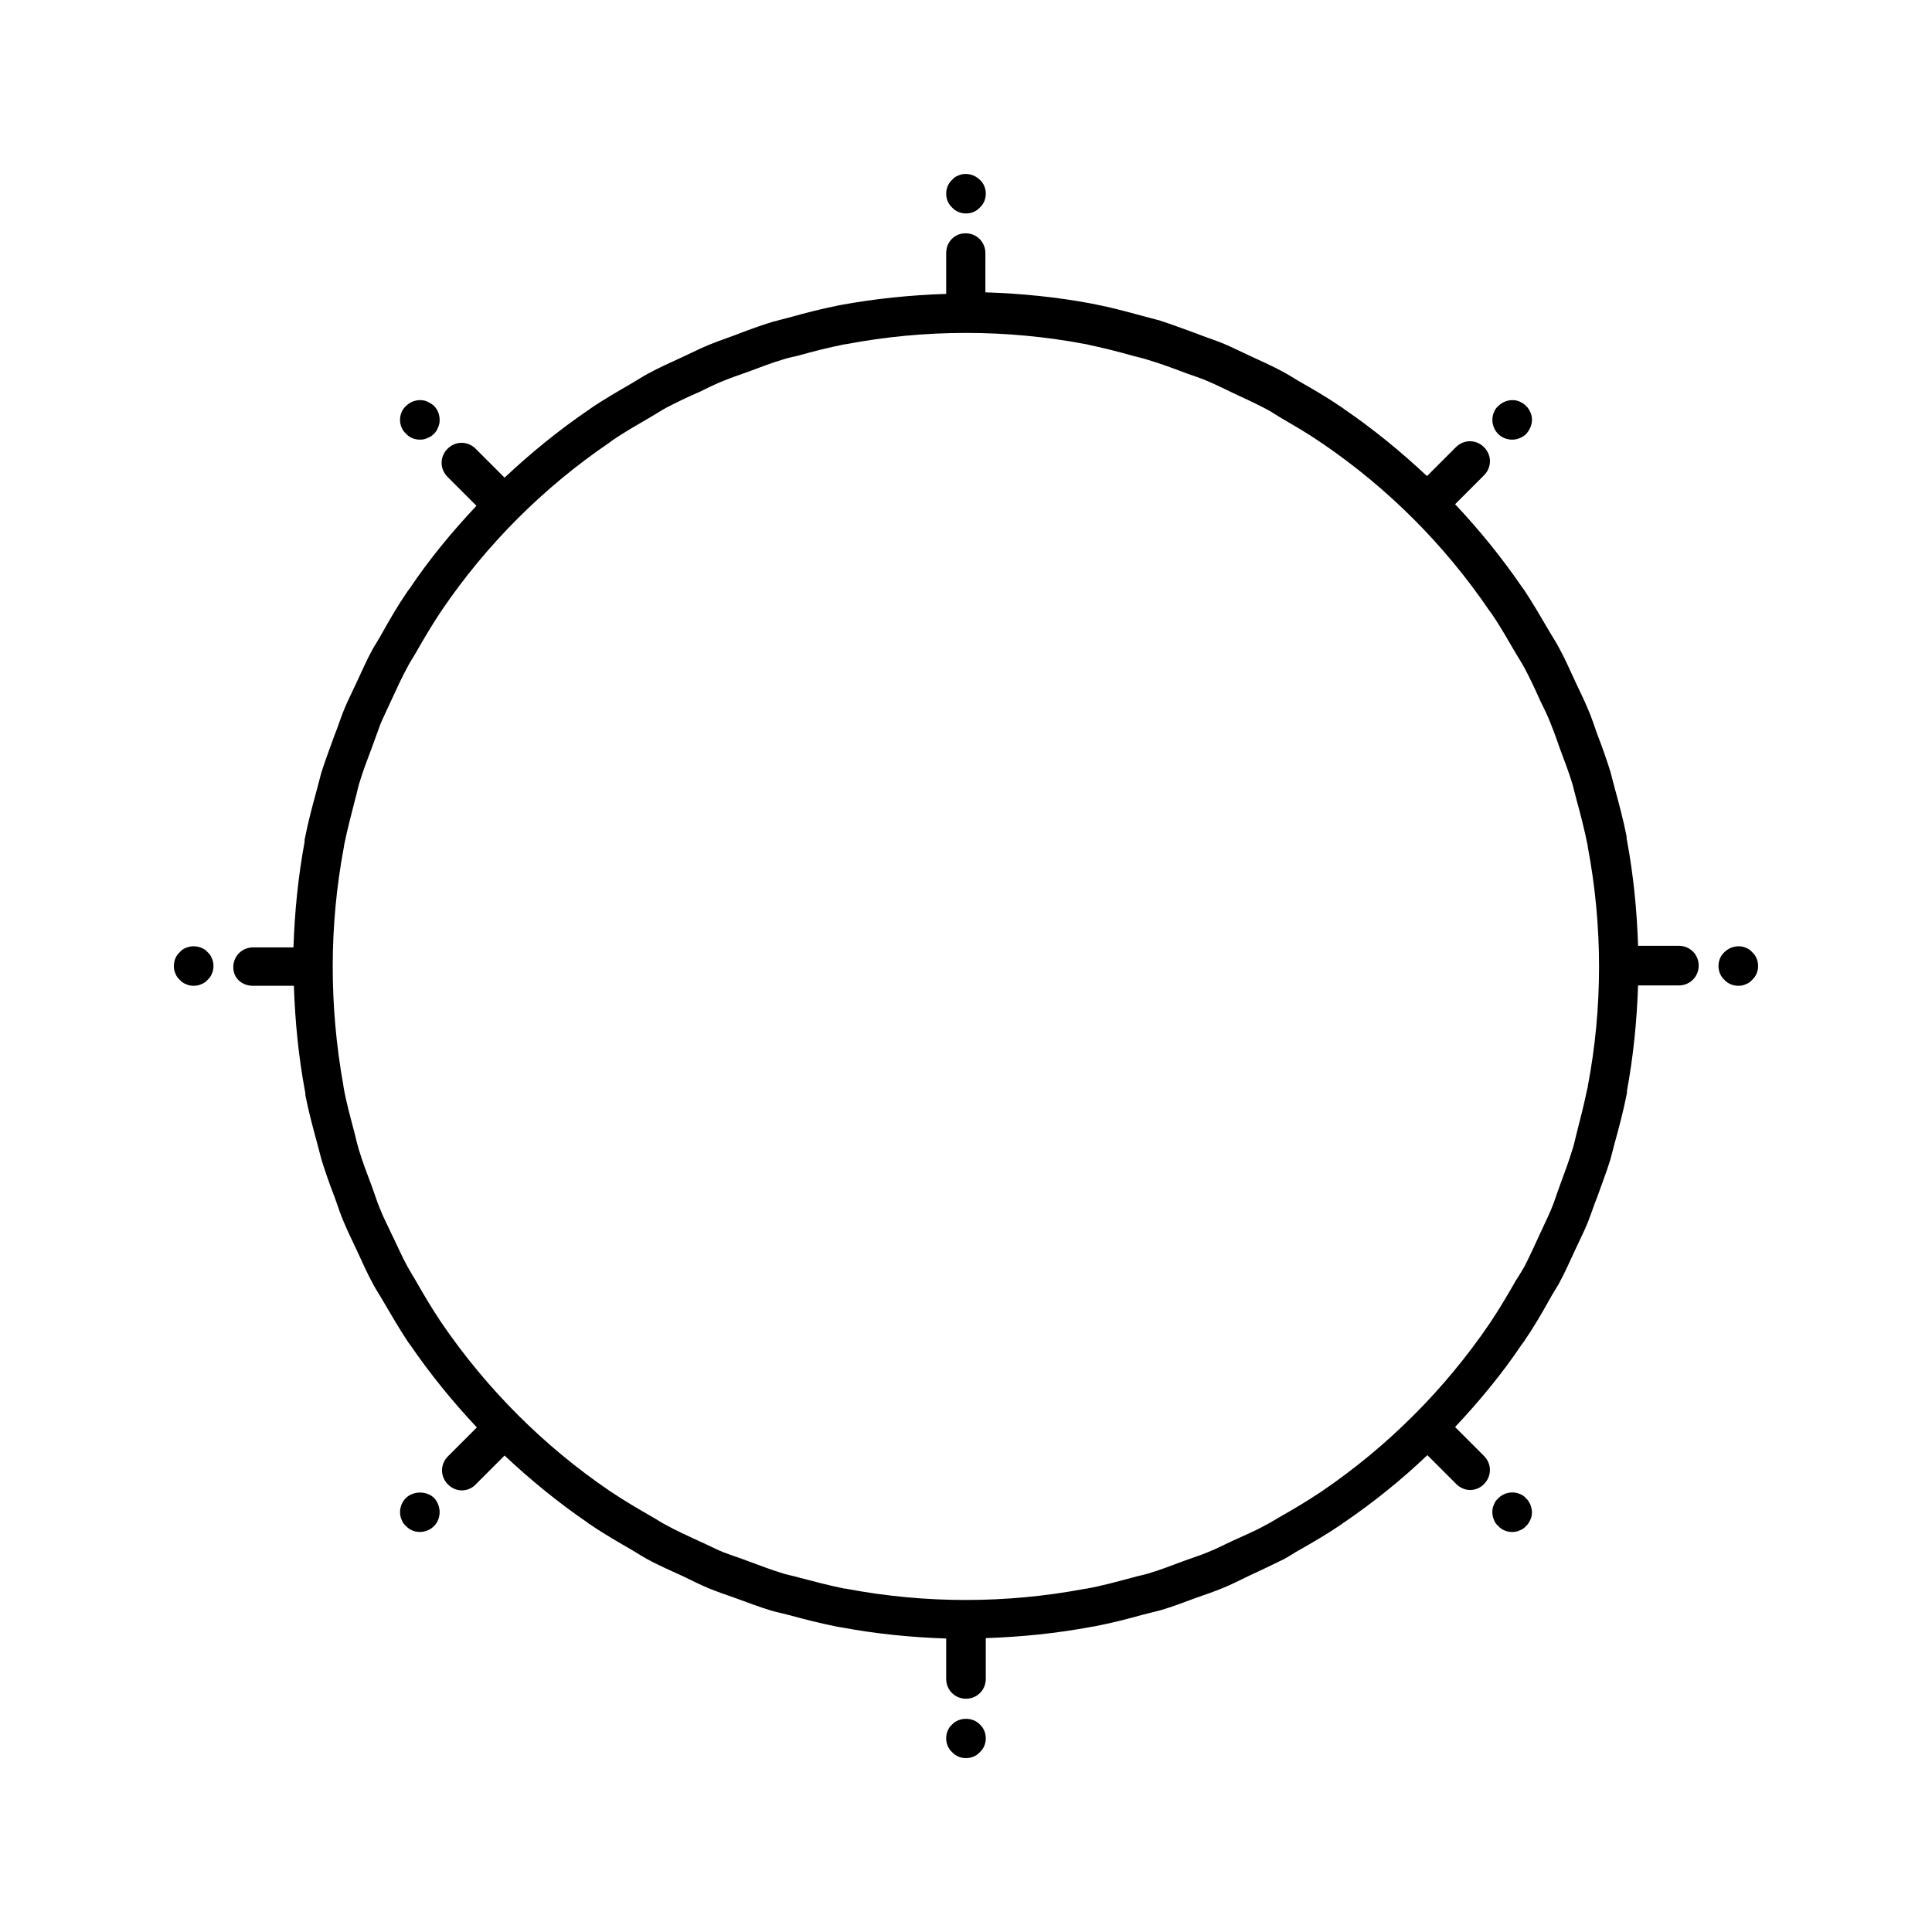 <?xml version="1.0" encoding="UTF-8"?>
<!-- Uploaded to: SVG Find, www.svgfind.com, Generator: SVG Find Mixer Tools -->
<svg fill="#000000" width="800px" height="800px" version="1.1" viewBox="144 144 512 512" xmlns="http://www.w3.org/2000/svg">
 <g>
  <path d="m396.32 601c-1.051 0.945-1.574 2.309-1.574 3.672s0.523 2.731 1.574 3.672c0.945 1.055 2.309 1.578 3.676 1.578 1.363 0 2.731-0.523 3.672-1.574 1.051-0.945 1.574-2.309 1.574-3.672s-0.523-2.731-1.574-3.672c-1.891-1.996-5.457-1.996-7.348-0.004z"/>
  <path d="m255.26 260.51c0.734 0 1.363-0.105 1.996-0.418 0.629-0.211 1.258-0.629 1.785-1.156 0.418-0.418 0.84-1.051 1.051-1.68 0.316-0.629 0.418-1.258 0.418-1.996 0-1.363-0.523-2.731-1.469-3.672-0.523-0.523-1.156-0.84-1.785-1.156-1.891-0.84-4.199-0.316-5.668 1.156-1.051 0.945-1.574 2.309-1.574 3.672 0 1.363 0.523 2.731 1.574 3.672 0.941 1.051 2.309 1.578 3.672 1.578z"/>
  <path d="m546.73 539.91c-1.891-0.84-4.305-0.316-5.668 1.156-0.523 0.418-0.945 1.051-1.156 1.68-0.316 0.629-0.418 1.258-0.418 1.996 0 0.629 0.105 1.363 0.418 1.996 0.211 0.629 0.629 1.258 1.156 1.68 0.945 1.051 2.309 1.574 3.672 1.574 0.629 0 1.363-0.105 1.996-0.418 0.629-0.211 1.258-0.629 1.68-1.156 0.523-0.418 0.84-1.051 1.156-1.68 0.316-0.629 0.418-1.363 0.418-1.996 0-0.734-0.211-1.363-0.418-1.996-0.316-0.629-0.629-1.258-1.156-1.68-0.422-0.527-1.051-0.945-1.68-1.156z"/>
  <path d="m191.65 403.67c0.418 0.523 1.051 0.945 1.68 1.156 0.629 0.316 1.363 0.418 1.996 0.418 0.629 0 1.363-0.105 1.996-0.418 0.629-0.211 1.258-0.629 1.68-1.156 0.523-0.418 0.945-1.051 1.156-1.68 0.309-0.629 0.414-1.363 0.414-1.992s-0.105-1.363-0.418-1.996c-0.211-0.629-0.629-1.258-1.156-1.68-0.418-0.523-1.051-0.945-1.68-1.156-1.258-0.523-2.731-0.523-3.988 0-0.629 0.211-1.258 0.629-1.68 1.156-1.051 0.945-1.574 2.309-1.574 3.676 0 0.629 0.105 1.363 0.418 1.996 0.211 0.625 0.633 1.258 1.156 1.676z"/>
  <path d="m606.66 395.17c-1.891-0.84-4.199-0.316-5.668 1.156-1.047 0.941-1.574 2.305-1.574 3.672 0 1.363 0.523 2.731 1.574 3.672 0.945 1.051 2.309 1.574 3.672 1.574 0.734 0 1.363-0.105 1.996-0.418 0.629-0.211 1.258-0.629 1.68-1.156 1.051-0.945 1.574-2.309 1.574-3.672s-0.523-2.731-1.574-3.672c-0.418-0.527-1.047-0.949-1.68-1.156z"/>
  <path d="m400 200.57c1.363 0 2.731-0.523 3.672-1.574 1.051-0.945 1.574-2.309 1.574-3.672s-0.523-2.731-1.574-3.672c-1.469-1.469-3.777-1.996-5.668-1.156-0.629 0.211-1.258 0.629-1.68 1.156-1.051 0.945-1.574 2.309-1.574 3.672s0.523 2.731 1.574 3.672c0.945 1.051 2.309 1.574 3.676 1.574z"/>
  <path d="m211.07 405.25h10.812c0.316 9.551 1.258 18.895 2.938 27.918 0.105 0.316 0.105 0.629 0.105 1.051 0.84 4.305 1.996 8.605 3.148 12.805 0.418 1.469 0.734 2.938 1.156 4.41 1.051 3.359 2.203 6.613 3.465 9.867 0.84 2.309 1.574 4.723 2.625 7.031 0.945 2.309 2.098 4.512 3.148 6.824 1.469 3.148 2.832 6.297 4.512 9.34 0.734 1.363 1.574 2.625 2.309 3.883 2.203 3.777 4.41 7.559 6.824 11.23 0.211 0.316 0.418 0.523 0.629 0.84 5.246 7.66 11.125 14.906 17.633 21.832l-7.66 7.66c-2.098 2.098-2.098 5.352 0 7.453 1.051 1.051 2.414 1.574 3.672 1.574 1.258 0 2.731-0.523 3.672-1.574l7.66-7.66c6.926 6.508 14.273 12.492 21.938 17.738 0.211 0.211 0.523 0.418 0.734 0.523 3.672 2.519 7.559 4.723 11.336 6.926 1.258 0.734 2.519 1.574 3.883 2.309 3.043 1.68 6.297 3.043 9.445 4.512 2.203 1.051 4.41 2.203 6.719 3.148 2.309 0.945 4.723 1.785 7.137 2.625 3.254 1.156 6.402 2.414 9.656 3.359 1.469 0.418 3.043 0.734 4.617 1.156 4.199 1.156 8.398 2.203 12.594 3.043 0.418 0.105 0.84 0.105 1.258 0.211 9.027 1.68 18.262 2.625 27.711 2.938l0.004 10.707c0 2.938 2.309 5.246 5.246 5.246s5.246-2.309 5.246-5.246v-10.812c9.445-0.316 18.684-1.258 27.711-2.938 0.418-0.105 0.84-0.105 1.258-0.211 4.305-0.84 8.5-1.891 12.594-3.043 1.574-0.418 3.043-0.734 4.617-1.156 3.254-0.945 6.508-2.203 9.656-3.359 2.414-0.84 4.828-1.68 7.137-2.625s4.512-2.098 6.719-3.148c3.148-1.469 6.297-2.938 9.445-4.512 1.363-0.734 2.519-1.574 3.883-2.309 3.883-2.203 7.66-4.41 11.336-6.926 0.211-0.211 0.523-0.418 0.734-0.523 7.66-5.246 15.008-11.125 21.938-17.738l7.66 7.66c1.051 1.051 2.414 1.574 3.672 1.574 1.258 0 2.731-0.523 3.672-1.574 2.098-2.098 2.098-5.352 0-7.453l-7.66-7.66c6.508-6.926 12.492-14.168 17.633-21.832 0.211-0.316 0.418-0.523 0.629-0.84 2.519-3.672 4.723-7.453 6.824-11.23 0.734-1.363 1.574-2.625 2.309-3.883 1.68-3.043 3.043-6.191 4.512-9.34 1.051-2.309 2.203-4.512 3.148-6.824 0.945-2.309 1.68-4.723 2.625-7.031 1.156-3.254 2.414-6.508 3.465-9.867 0.418-1.469 0.734-2.938 1.156-4.41 1.156-4.199 2.309-8.5 3.148-12.805 0.105-0.316 0.105-0.629 0.105-1.051 1.68-9.133 2.625-18.367 2.938-27.918h10.82c2.938 0 5.246-2.309 5.246-5.246s-2.309-5.246-5.246-5.246h-10.812c-0.316-9.551-1.258-18.895-2.938-27.918-0.105-0.316-0.105-0.629-0.105-1.051-0.84-4.305-1.996-8.605-3.148-12.805-0.418-1.469-0.734-2.938-1.156-4.41-1.051-3.359-2.203-6.613-3.465-9.867-0.84-2.309-1.574-4.723-2.625-7.031-0.945-2.309-2.098-4.512-3.148-6.824-1.469-3.148-2.832-6.297-4.512-9.34-0.734-1.363-1.574-2.625-2.309-3.883-2.203-3.777-4.41-7.559-6.824-11.23-0.211-0.316-0.418-0.523-0.629-0.84-5.246-7.66-11.125-14.906-17.633-21.832l7.66-7.66c2.098-2.098 2.098-5.352 0-7.453-2.098-2.098-5.352-2.098-7.453 0l-7.66 7.66c-6.926-6.508-14.273-12.492-21.938-17.738-0.211-0.211-0.523-0.418-0.734-0.523-3.672-2.519-7.453-4.723-11.336-6.926-1.258-0.734-2.519-1.574-3.883-2.309-3.043-1.68-6.191-3.043-9.34-4.512-2.309-1.051-4.512-2.203-6.824-3.148-2.309-0.945-4.723-1.68-7.031-2.625-3.254-1.156-6.508-2.414-9.762-3.465-1.469-0.418-2.938-0.734-4.41-1.156-4.199-1.156-8.5-2.309-12.805-3.148-0.316-0.105-0.734-0.105-1.051-0.211-9.027-1.68-18.367-2.625-27.918-2.938l0.004-10.395c0-2.938-2.309-5.246-5.246-5.246-2.941-0.004-5.144 2.309-5.144 5.246v10.812c-9.551 0.316-18.789 1.258-27.918 2.938-0.316 0.105-0.734 0.105-1.051 0.211-4.305 0.84-8.605 1.996-12.805 3.148-1.469 0.418-2.938 0.734-4.41 1.156-3.359 1.051-6.508 2.203-9.762 3.465-2.309 0.84-4.723 1.68-7.031 2.625-2.309 0.945-4.512 2.098-6.824 3.148-3.148 1.469-6.297 2.832-9.34 4.512-1.363 0.734-2.625 1.574-3.883 2.309-3.777 2.203-7.66 4.41-11.336 6.926-0.211 0.211-0.523 0.418-0.734 0.523-7.66 5.246-14.906 11.125-21.938 17.738l-7.66-7.66c-2.098-2.098-5.352-2.098-7.453 0-2.098 2.098-2.098 5.352 0 7.453l7.66 7.66c-6.508 6.926-12.492 14.168-17.633 21.832-0.211 0.316-0.418 0.523-0.629 0.84-2.519 3.672-4.723 7.453-6.824 11.23-0.734 1.363-1.574 2.625-2.309 3.883-1.68 3.043-3.043 6.191-4.512 9.34-1.051 2.309-2.203 4.512-3.148 6.824-0.945 2.309-1.68 4.723-2.625 7.031-1.156 3.254-2.414 6.508-3.465 9.867-0.418 1.469-0.734 2.938-1.156 4.41-1.156 4.199-2.309 8.5-3.148 12.805-0.105 0.316-0.105 0.629-0.105 1.051-1.68 9.133-2.625 18.367-2.938 27.918h-10.703c-2.938 0-5.246 2.309-5.246 5.246-0.004 2.941 2.309 4.934 5.246 4.934zm24.035-36.629c0-0.211 0.105-0.523 0.105-0.734 0.84-4.094 1.891-8.082 2.938-12.176 0.418-1.363 0.629-2.731 1.051-4.094 0.945-3.148 2.098-6.191 3.254-9.238 0.84-2.203 1.574-4.41 2.414-6.613 0.945-2.203 1.996-4.305 2.938-6.402 1.363-2.938 2.731-5.984 4.305-8.816 0.629-1.258 1.469-2.414 2.098-3.57 2.098-3.672 4.199-7.242 6.508-10.707 0.105-0.211 0.316-0.418 0.418-0.629 11.859-17.422 26.871-32.434 44.293-44.293 0.316-0.211 0.523-0.418 0.84-0.629 3.359-2.309 6.926-4.305 10.496-6.402 1.258-0.734 2.519-1.574 3.883-2.309 2.832-1.469 5.668-2.832 8.605-4.094 2.203-1.051 4.41-2.203 6.613-3.043 2.098-0.84 4.199-1.574 6.297-2.309 3.148-1.156 6.297-2.414 9.551-3.359 1.258-0.418 2.519-0.629 3.777-0.945 4.094-1.156 8.293-2.203 12.492-3.043h0.211c20.992-3.988 42.613-3.988 63.605 0 0.105 0 0.316 0 0.418 0.105 4.094 0.84 8.188 1.891 12.281 3.043 1.258 0.316 2.625 0.629 3.883 1.051 3.148 0.945 6.297 2.098 9.34 3.254 2.203 0.84 4.41 1.469 6.508 2.414 2.203 0.945 4.305 1.996 6.508 3.043 2.938 1.363 5.879 2.731 8.711 4.199 1.258 0.629 2.414 1.469 3.672 2.203 3.57 2.098 7.242 4.199 10.602 6.508 0.211 0.105 0.418 0.316 0.629 0.418 17.422 11.859 32.434 26.871 44.293 44.293 0.211 0.316 0.418 0.523 0.629 0.84 2.309 3.359 4.305 6.926 6.402 10.496 0.734 1.258 1.574 2.519 2.309 3.883 1.469 2.731 2.832 5.668 4.094 8.5 1.051 2.203 2.203 4.41 3.043 6.719 0.84 2.098 1.574 4.199 2.309 6.297 1.156 3.148 2.414 6.297 3.359 9.551 0.316 1.258 0.629 2.519 0.945 3.672 1.156 4.199 2.203 8.293 3.043 12.492v0.211c3.988 20.992 3.988 42.613 0 63.5 0 0.211 0 0.316-0.105 0.523-0.84 4.094-1.891 8.188-2.938 12.281-0.316 1.363-0.629 2.731-1.051 3.988-0.945 3.148-2.098 6.191-3.254 9.34-0.84 2.203-1.469 4.41-2.414 6.613-0.945 2.203-1.996 4.305-2.938 6.402-1.363 2.938-2.731 5.984-4.199 8.816-0.105 0.105-0.105 0.211-0.211 0.316-0.629 1.156-1.363 2.203-1.996 3.254-2.098 3.672-4.199 7.242-6.508 10.707-0.105 0.211-0.316 0.418-0.418 0.629-11.859 17.422-26.977 32.539-44.398 44.398-0.211 0.105-0.418 0.316-0.629 0.418-3.465 2.309-7.031 4.41-10.707 6.508-1.258 0.734-2.414 1.469-3.672 2.098-2.832 1.574-5.879 2.832-8.816 4.199-2.098 0.945-4.199 2.098-6.402 2.938-2.203 0.945-4.41 1.574-6.613 2.414-3.043 1.156-6.086 2.309-9.238 3.254-1.363 0.418-2.731 0.629-4.094 1.051-3.988 1.051-8.082 2.203-12.176 2.938-0.211 0-0.523 0.105-0.734 0.105-20.676 3.883-41.984 3.883-62.66 0-0.316-0.105-0.523-0.105-0.84-0.105-4.094-0.84-8.082-1.891-12.07-2.938-1.363-0.418-2.731-0.629-4.094-1.051-3.148-0.945-6.086-2.098-9.238-3.254-2.203-0.84-4.512-1.574-6.719-2.414-2.098-0.84-4.199-1.996-6.402-2.938-2.938-1.363-5.984-2.731-8.816-4.305-1.258-0.629-2.414-1.469-3.57-2.098-3.672-2.098-7.242-4.199-10.707-6.508-0.211-0.105-0.418-0.316-0.629-0.418-17.422-11.859-32.539-26.977-44.504-44.504-0.105-0.211-0.316-0.418-0.418-0.629-2.309-3.465-4.41-7.031-6.508-10.707-0.734-1.258-1.469-2.414-2.098-3.57-1.574-2.832-2.832-5.879-4.305-8.816-0.945-2.098-2.098-4.199-2.938-6.402-0.945-2.203-1.574-4.41-2.414-6.613-1.156-3.043-2.309-6.086-3.254-9.238-0.418-1.363-0.734-2.731-1.051-4.094-1.051-3.988-2.203-8.082-2.938-12.176 0-0.211-0.105-0.523-0.105-0.734-3.762-20.984-3.762-42.289 0.121-62.965z"/>
  <path d="m251.59 540.96c-1.051 1.051-1.574 2.414-1.574 3.777 0 0.629 0.105 1.363 0.418 1.996 0.211 0.629 0.629 1.258 1.156 1.68 0.945 1.051 2.309 1.574 3.672 1.574 1.363 0 2.731-0.523 3.777-1.574 0.945-0.945 1.469-2.309 1.469-3.672 0-1.363-0.523-2.731-1.469-3.777-1.992-1.895-5.457-1.895-7.449-0.004z"/>
  <path d="m544.74 260.51c0.629 0 1.363-0.105 1.996-0.418 0.629-0.211 1.258-0.629 1.68-1.051 0.945-1.051 1.574-2.414 1.574-3.777 0-0.629-0.105-1.363-0.418-1.996-0.316-0.629-0.629-1.258-1.156-1.68-0.418-0.523-1.051-0.84-1.68-1.156-1.891-0.84-4.199-0.316-5.668 1.156-0.523 0.418-0.945 1.051-1.156 1.68-0.316 0.629-0.418 1.363-0.418 1.996 0 1.363 0.523 2.731 1.574 3.777 0.945 0.941 2.309 1.469 3.672 1.469z"/>
 </g>
</svg>